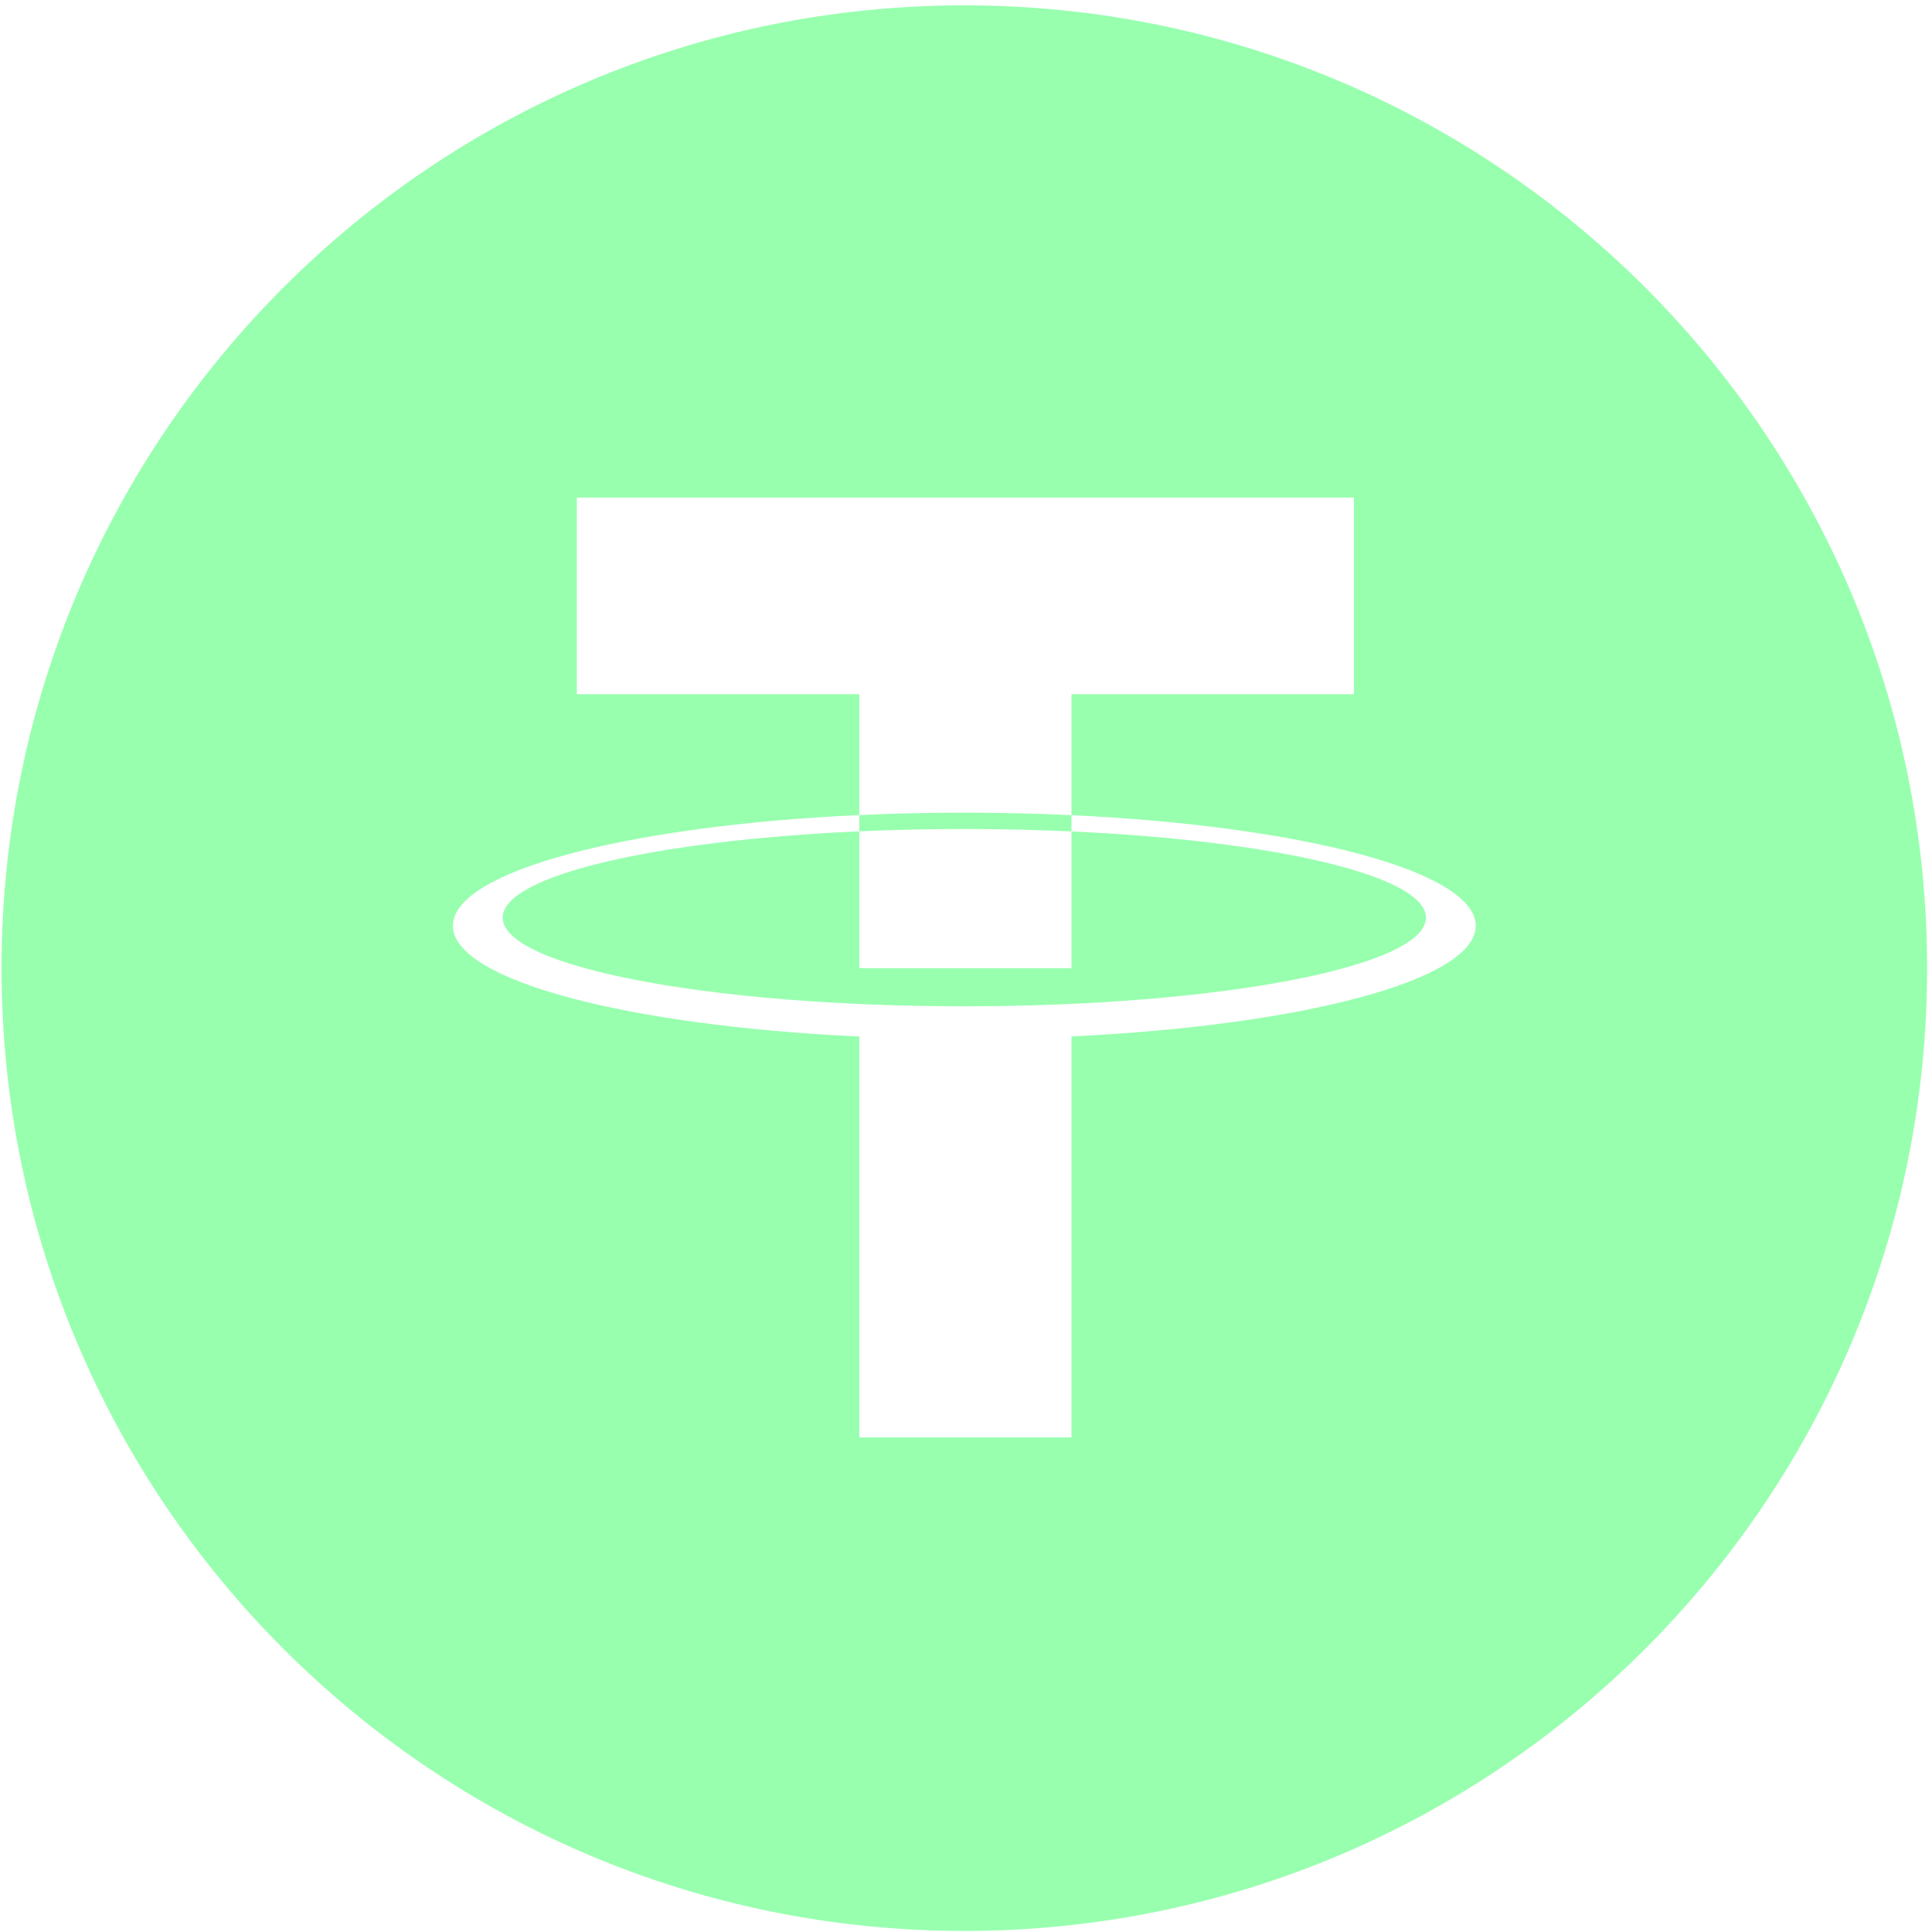 <svg width="301" height="301" viewBox="0 0 301 301" fill="none" xmlns="http://www.w3.org/2000/svg">
<path fill-rule="evenodd" clip-rule="evenodd" d="M150.238 300.834C233.081 300.834 300.238 233.677 300.238 150.834C300.238 67.992 233.081 0.834 150.238 0.834C67.395 0.834 0.238 67.992 0.238 150.834C0.238 233.677 67.395 300.834 150.238 300.834ZM150.238 126.612C144.631 126.612 139.159 126.74 133.879 126.984V108.151H89.87V77.524H210.942V108.151H166.934V126.999C161.55 126.745 155.965 126.612 150.238 126.612ZM166.934 161.467C202.924 159.77 229.917 152.699 229.917 144.233C229.917 135.768 202.924 128.696 166.934 126.999V129.533C161.576 129.288 155.986 129.159 150.238 129.159C144.611 129.159 139.135 129.283 133.879 129.517V126.984C97.721 128.652 70.56 135.741 70.56 144.233C70.56 152.725 97.721 159.814 133.879 161.483V223.948H166.934V161.467ZM133.879 129.517C102.04 130.94 78.317 136.422 78.317 142.968C78.317 150.595 110.517 156.778 150.238 156.778C189.959 156.778 222.16 150.595 222.16 142.968C222.16 136.445 198.604 130.978 166.934 129.533V150.835H133.879V129.517Z" fill="#98FFAF"/>
</svg>

